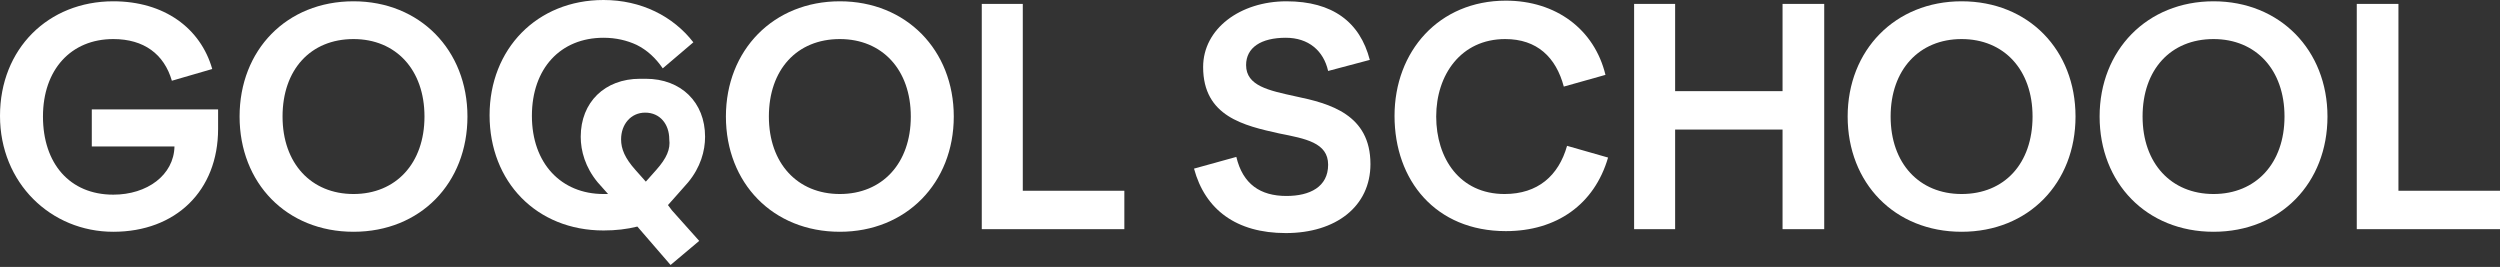 <?xml version="1.0" encoding="utf-8"?>
<!-- Generator: Adobe Illustrator 27.6.1, SVG Export Plug-In . SVG Version: 6.00 Build 0)  -->
<svg version="1.2" baseProfile="tiny" id="_Слой_1"
	 xmlns="http://www.w3.org/2000/svg" xmlns:xlink="http://www.w3.org/1999/xlink" x="0px" y="0px" viewBox="0 0 384 41"
	 overflow="visible" xml:space="preserve">
<rect x="0" y="0" width="384" height="41" fill="#333333" stroke="none"/>
<g>
	<path fill="#FFFFFF" d="M14.1,22.5h12.7c-0.1,4.4-4.2,7.4-9.4,7.4l0,0c-6.7,0-10.8-4.8-10.8-12S10.9,6,17.4,6c4.7,0,7.8,2.3,9,6.4
		l6.2-1.8C30.8,4.3,25.2,0.2,17.4,0.2C7.4,0.2,0,7.5,0,17.8s7.8,17.8,17.4,17.8c9.6,0,16.1-6.3,16.1-15.8v-3H14.1V22.5z"/>
	<path fill="#FFFFFF" d="M54.3,0.2C44,0.2,36.8,7.7,36.8,17.9S44,35.6,54.3,35.6s17.5-7.5,17.5-17.7S64.5,0.2,54.3,0.2z M54.3,29.8
		c-6.5,0-10.9-4.7-10.9-11.9S47.7,6,54.3,6c6.5,0,10.9,4.7,10.9,11.9S60.8,29.8,54.3,29.8z"/>
	<path fill="#FFFFFF" d="M129,0.2c-10.2,0-17.5,7.5-17.5,17.7s7.2,17.7,17.5,17.7c10.2,0,17.5-7.5,17.5-17.7S139.2,0.2,129,0.2z
		 M129,29.8c-6.5,0-10.9-4.7-10.9-11.9S122.4,6,129,6c6.5,0,10.9,4.7,10.9,11.9S135.5,29.8,129,29.8z"/>
	<polygon fill="#FFFFFF" points="157.1,0.6 150.8,0.6 150.8,0.6 150.8,35.2 172.7,35.2 172.7,29.3 157.1,29.3 	"/>
	<polygon fill="#FFFFFF" points="204,10.8 204,10.8 204,10.8 	"/>
	<path fill="#FFFFFF" d="M199,14.8c-4.1-0.9-7.6-1.6-7.6-4.8c0-2.7,2.3-4.2,6.1-4.2c3.5,0,5.8,2,6.5,5.1l6.4-1.7
		c-1.5-5.8-5.7-9-12.8-9c-7.1,0-12.8,4.2-12.8,10.1c0,7.6,6.3,9,11.7,10.2c4,0.8,7.5,1.4,7.5,4.8s-2.8,4.8-6.4,4.8
		c-4,0-6.7-1.8-7.7-6l-6.5,1.8c1.7,6.3,6.5,9.9,14.1,9.9c7.7,0,13-4.1,13-10.6C210.5,17.6,204.3,15.9,199,14.8z"/>
	<path fill="#FFFFFF" d="M231.1,29.8c-6.9,0-10.5-5.5-10.5-11.9S224.4,6,231.2,6c4.9,0,7.8,2.8,9,7.3l6.4-1.8
		c-1.7-7-7.6-11.4-15.3-11.4c-10.3,0-17.1,7.8-17.1,17.7s6.3,17.7,17.1,17.7c7.8,0,13.6-4.1,15.7-11.3l-6.3-1.8
		C239.4,27,236.2,29.8,231.1,29.8z"/>
	<polygon fill="#FFFFFF" points="273.8,14 257.3,14 257.3,0.6 251,0.6 251,35.2 257.3,35.2 257.3,19.9 273.8,19.9 273.8,35.2 
		280.2,35.2 280.2,0.6 273.8,0.6 	"/>
	<path fill="#FFFFFF" d="M301.3,0.2c-10.2,0-17.5,7.5-17.5,17.7s7.2,17.7,17.5,17.7s17.5-7.5,17.5-17.7S311.6,0.2,301.3,0.2z
		 M301.3,29.8c-6.5,0-10.9-4.7-10.9-11.9S294.8,6,301.3,6s10.9,4.7,10.9,11.9S307.9,29.8,301.3,29.8z"/>
	<path fill="#FFFFFF" d="M340,0.2c-10.2,0-17.5,7.5-17.5,17.7s7.2,17.7,17.5,17.7s17.5-7.5,17.5-17.7S350.2,0.2,340,0.2z M340,29.8
		c-6.5,0-10.9-4.7-10.9-11.9S333.4,6,340,6c6.5,0,10.9,4.7,10.9,11.9S346.5,29.8,340,29.8z"/>
	<polygon fill="#FFFFFF" points="368.4,29.3 368.4,0.6 362,0.6 362,0.6 362,35.2 384,35.2 384,29.3 	"/>
	<path fill="#FFFFFF" d="M105.7,28L105.7,28c1.9-2.3,2.6-4.8,2.6-7c0-5.3-3.7-8.9-9.1-8.9h-0.9c-5.4,0-9.1,3.6-9.1,8.9
		c0,2.2,0.7,4.7,2.6,7l1.6,1.8c-0.2,0-0.5,0-0.7,0c-6.5,0-11-4.7-11-12s4.4-12,11-12c1.9,0,3.6,0.4,5.1,1.1c1.6,0.8,2.9,2,4,3.6
		l4.7-4c-3.1-4-8-6.5-13.8-6.5c-10.2,0-17.5,7.5-17.5,17.7s7.2,17.7,17.5,17.7c1.9,0,3.6-0.2,5.2-0.6l5.1,5.9l4.4-3.7l-4.2-4.7
		l-0.6-0.8l1.6-1.8L105.7,28z M100.8,26.1l-1.6,1.8l-1.6-1.8h0c-1.6-1.8-2.2-3.2-2.2-4.7c0-2.3,1.5-4.1,3.7-4.1
		c2.3,0,3.7,1.8,3.7,4.1C103,22.9,102.4,24.3,100.8,26.1z"/>
</g>
</svg>
